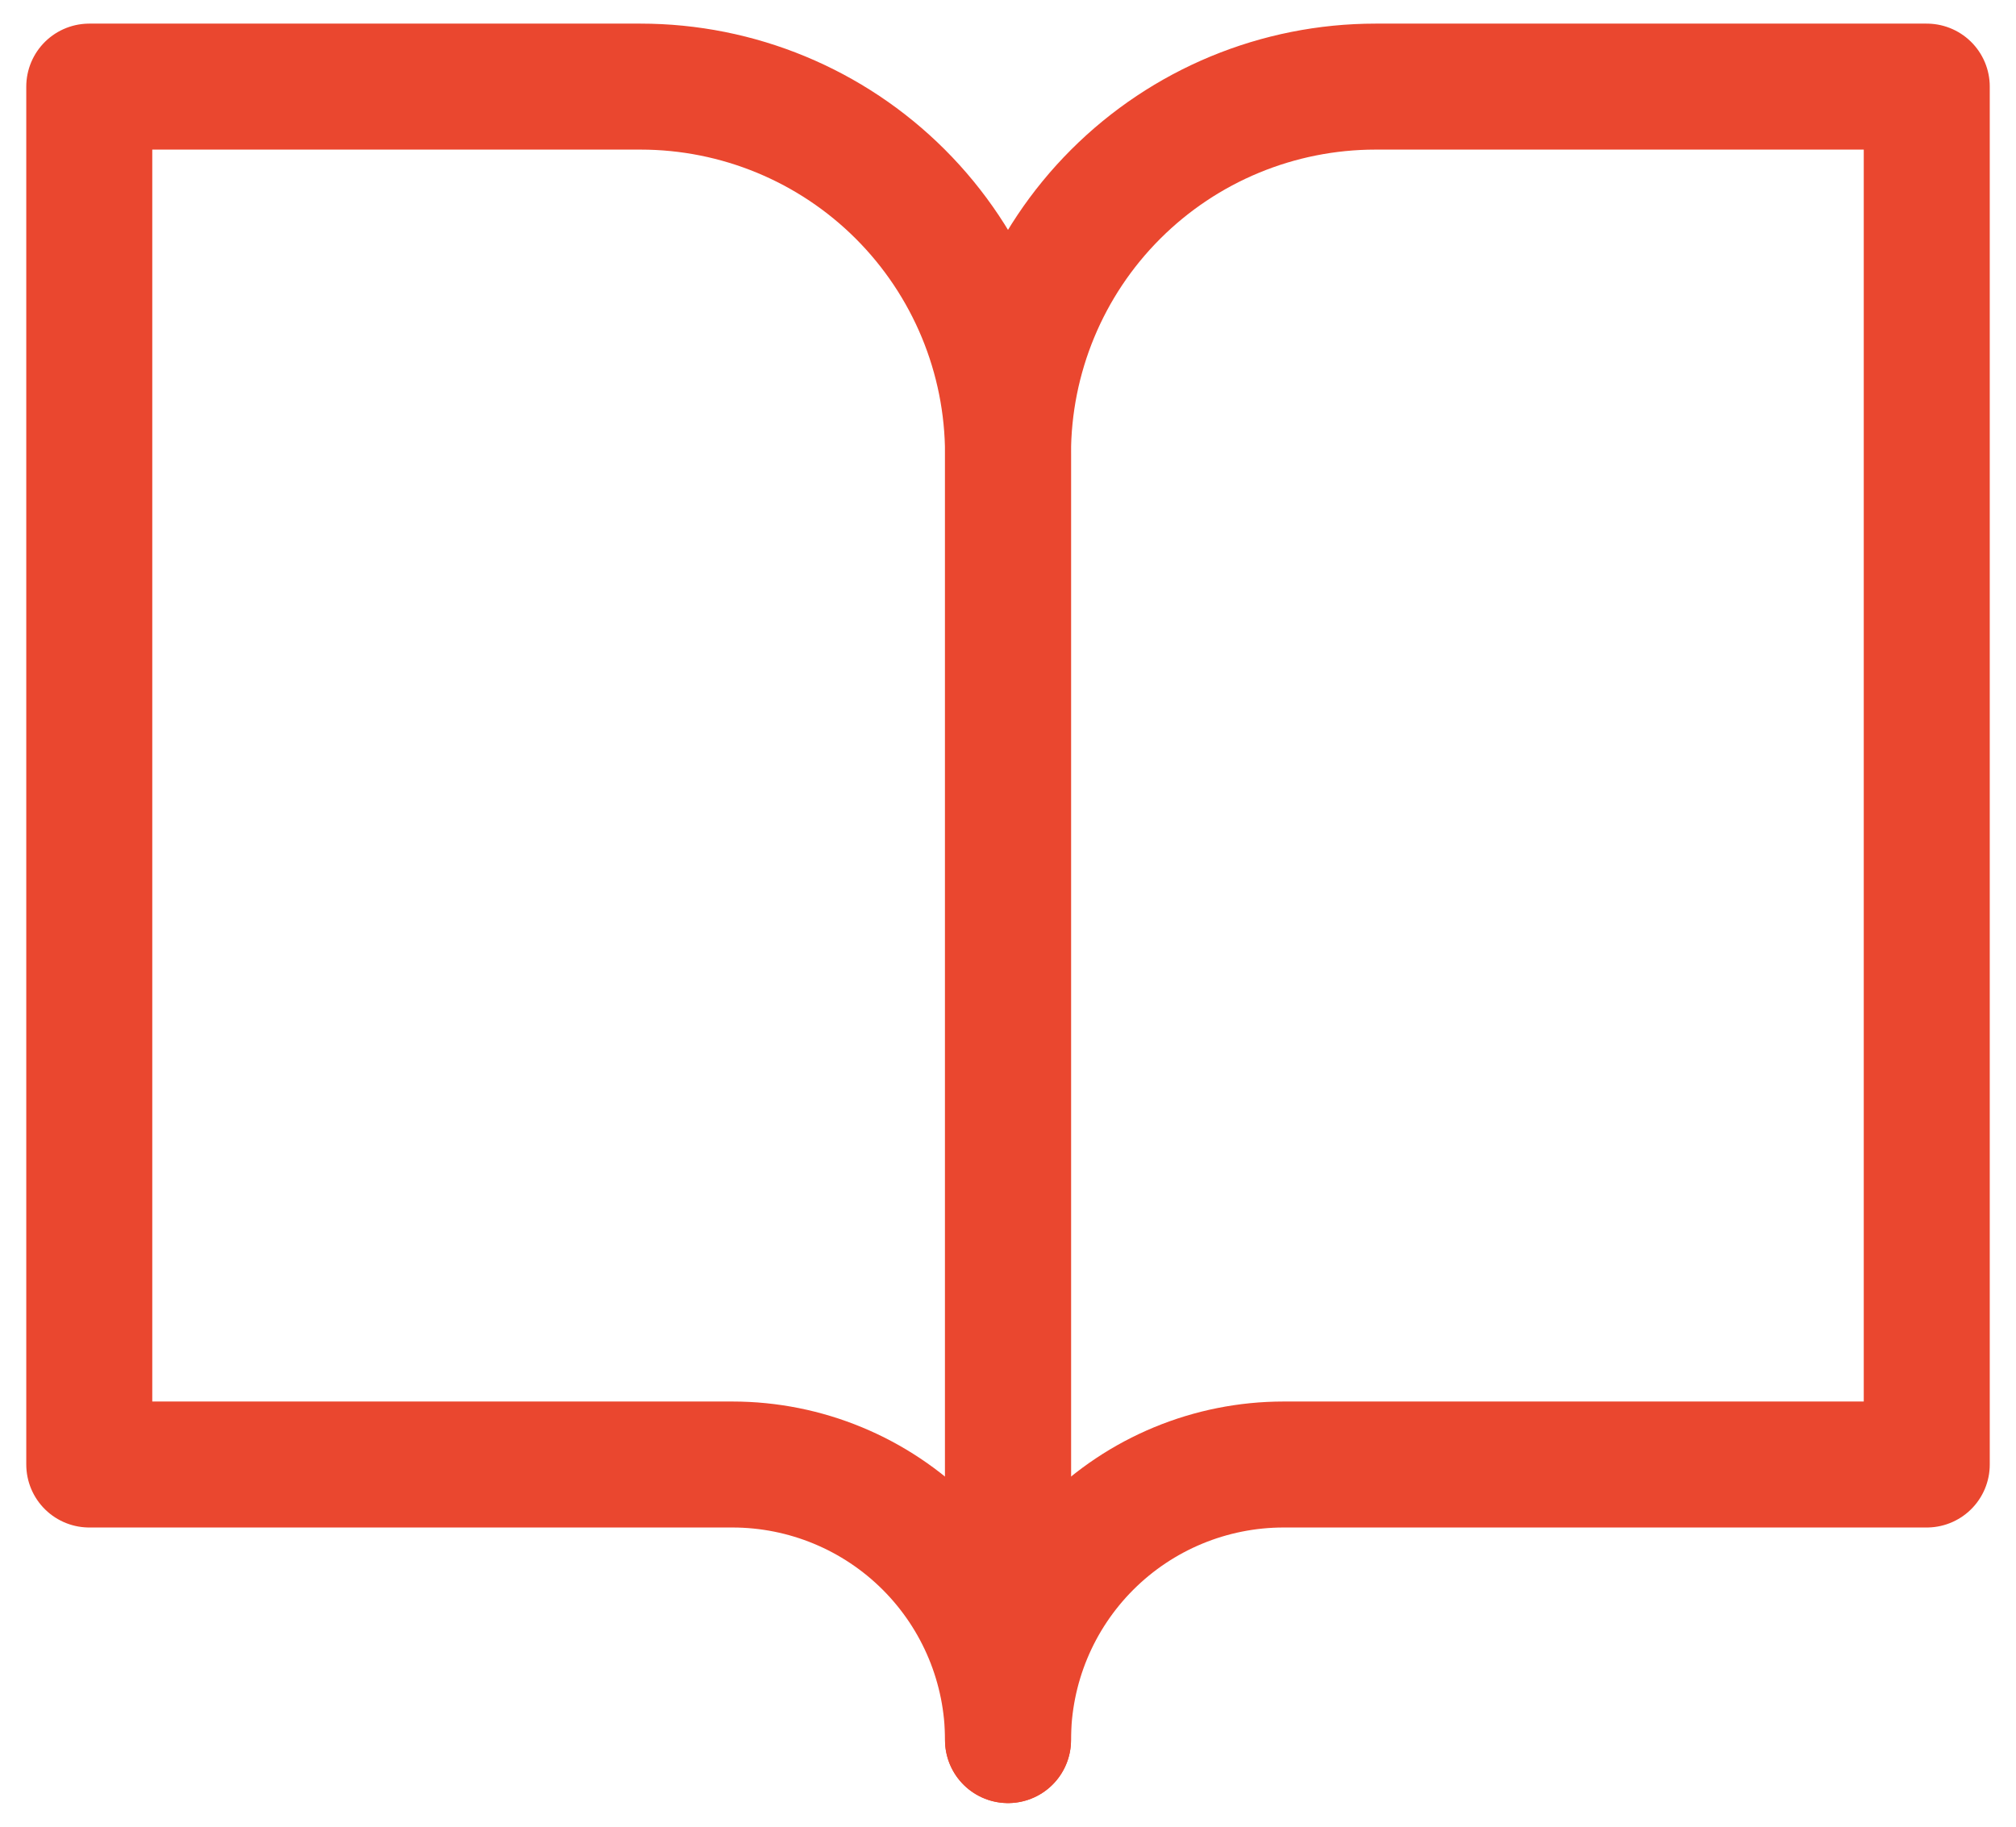 <svg width="64" height="58" viewBox="0 0 64 58" fill="none" xmlns="http://www.w3.org/2000/svg">
<path d="M2.834 2.75H20.334C23.428 2.75 26.396 3.979 28.584 6.167C30.771 8.355 32.001 11.322 32.001 14.417V55.25C32.001 52.929 31.079 50.704 29.438 49.063C27.797 47.422 25.571 46.5 23.251 46.5H2.834V2.75Z" stroke="#EA472F" stroke-width="4" stroke-linecap="round" stroke-linejoin="round"/>
<path d="M61.167 2.75H43.667C40.572 2.75 37.605 3.979 35.417 6.167C33.229 8.355 32 11.322 32 14.417V55.25C32 52.929 32.922 50.704 34.563 49.063C36.204 47.422 38.429 46.5 40.75 46.5H61.167V2.75Z" stroke="#EA472F" stroke-width="4" stroke-linecap="round" stroke-linejoin="round"/>
</svg>
